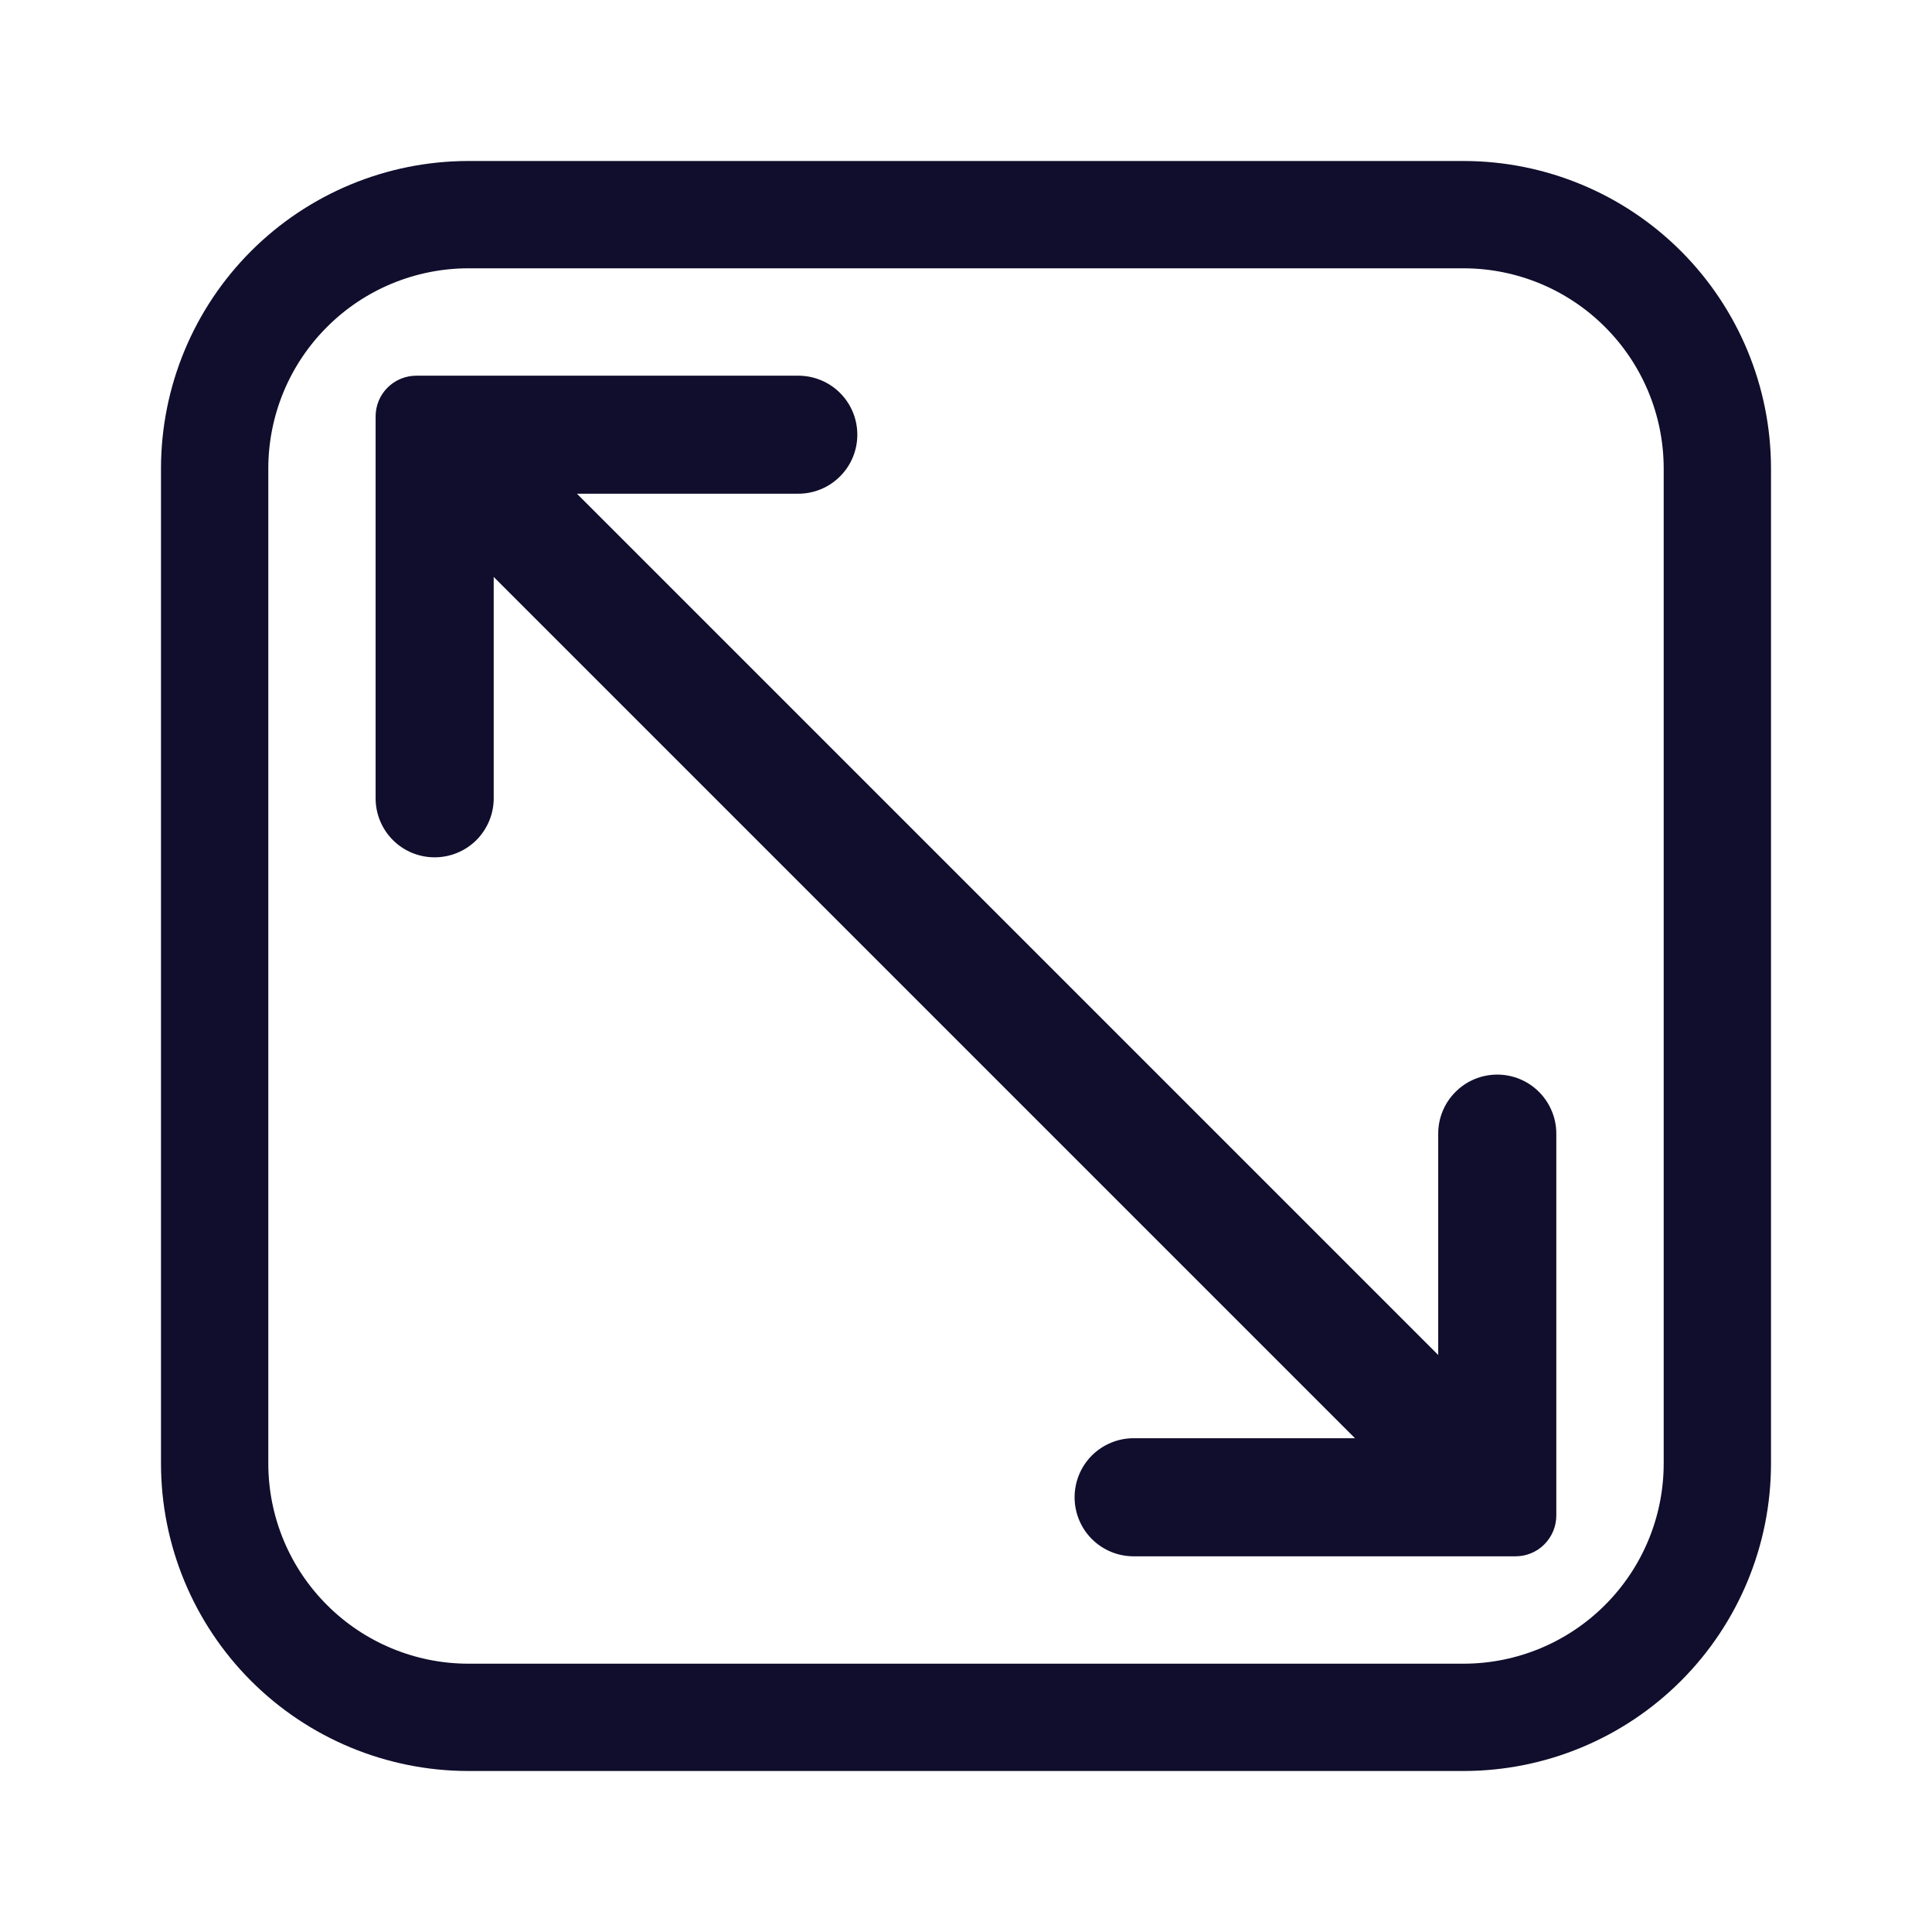 <svg width="24" height="24" viewBox="0 0 24 24" fill="none" xmlns="http://www.w3.org/2000/svg">
<path d="M18.187 2H5.813C4.803 2.002 3.834 2.404 3.119 3.119C2.404 3.834 2.002 4.803 2 5.813V18.187C2.002 19.198 2.404 20.166 3.119 20.881C3.834 21.596 4.803 21.998 5.813 22H18.187C19.198 21.998 20.166 21.596 20.881 20.881C21.596 20.166 21.998 19.198 22 18.187V5.813C21.998 4.803 21.596 3.834 20.881 3.119C20.166 2.404 19.198 2.002 18.187 2ZM20.667 18.187C20.665 18.844 20.403 19.474 19.938 19.938C19.474 20.403 18.844 20.665 18.187 20.667H5.813C5.156 20.665 4.526 20.403 4.062 19.938C3.597 19.474 3.335 18.844 3.333 18.187V5.813C3.335 5.156 3.597 4.526 4.062 4.062C4.526 3.597 5.156 3.335 5.813 3.333H18.187C18.844 3.335 19.474 3.597 19.938 4.062C20.403 4.526 20.665 5.156 20.667 5.813V18.187Z" fill="#100E2C"/>
<path d="M18.599 13.349C18.405 13.349 18.218 13.426 18.081 13.564C17.943 13.701 17.866 13.888 17.866 14.082V16.832L7.167 6.133H9.917C10.111 6.133 10.298 6.056 10.435 5.918C10.573 5.781 10.65 5.594 10.65 5.4C10.65 5.205 10.573 5.019 10.435 4.881C10.298 4.744 10.111 4.667 9.917 4.667H5.172C5.038 4.667 4.909 4.72 4.814 4.815C4.719 4.91 4.666 5.038 4.666 5.173V9.917C4.666 10.112 4.743 10.298 4.881 10.436C5.018 10.573 5.205 10.65 5.399 10.65C5.594 10.65 5.78 10.573 5.918 10.436C6.055 10.298 6.133 10.112 6.133 9.917V7.167L16.832 17.866H14.082C13.887 17.866 13.701 17.944 13.563 18.081C13.426 18.219 13.349 18.405 13.349 18.6C13.349 18.794 13.426 18.981 13.563 19.118C13.701 19.256 13.887 19.333 14.082 19.333H18.827C18.961 19.333 19.09 19.28 19.184 19.185C19.279 19.09 19.333 18.961 19.333 18.827V14.082C19.333 13.888 19.255 13.701 19.118 13.564C18.98 13.426 18.794 13.349 18.599 13.349Z" fill="#100E2C"/>
</svg>
